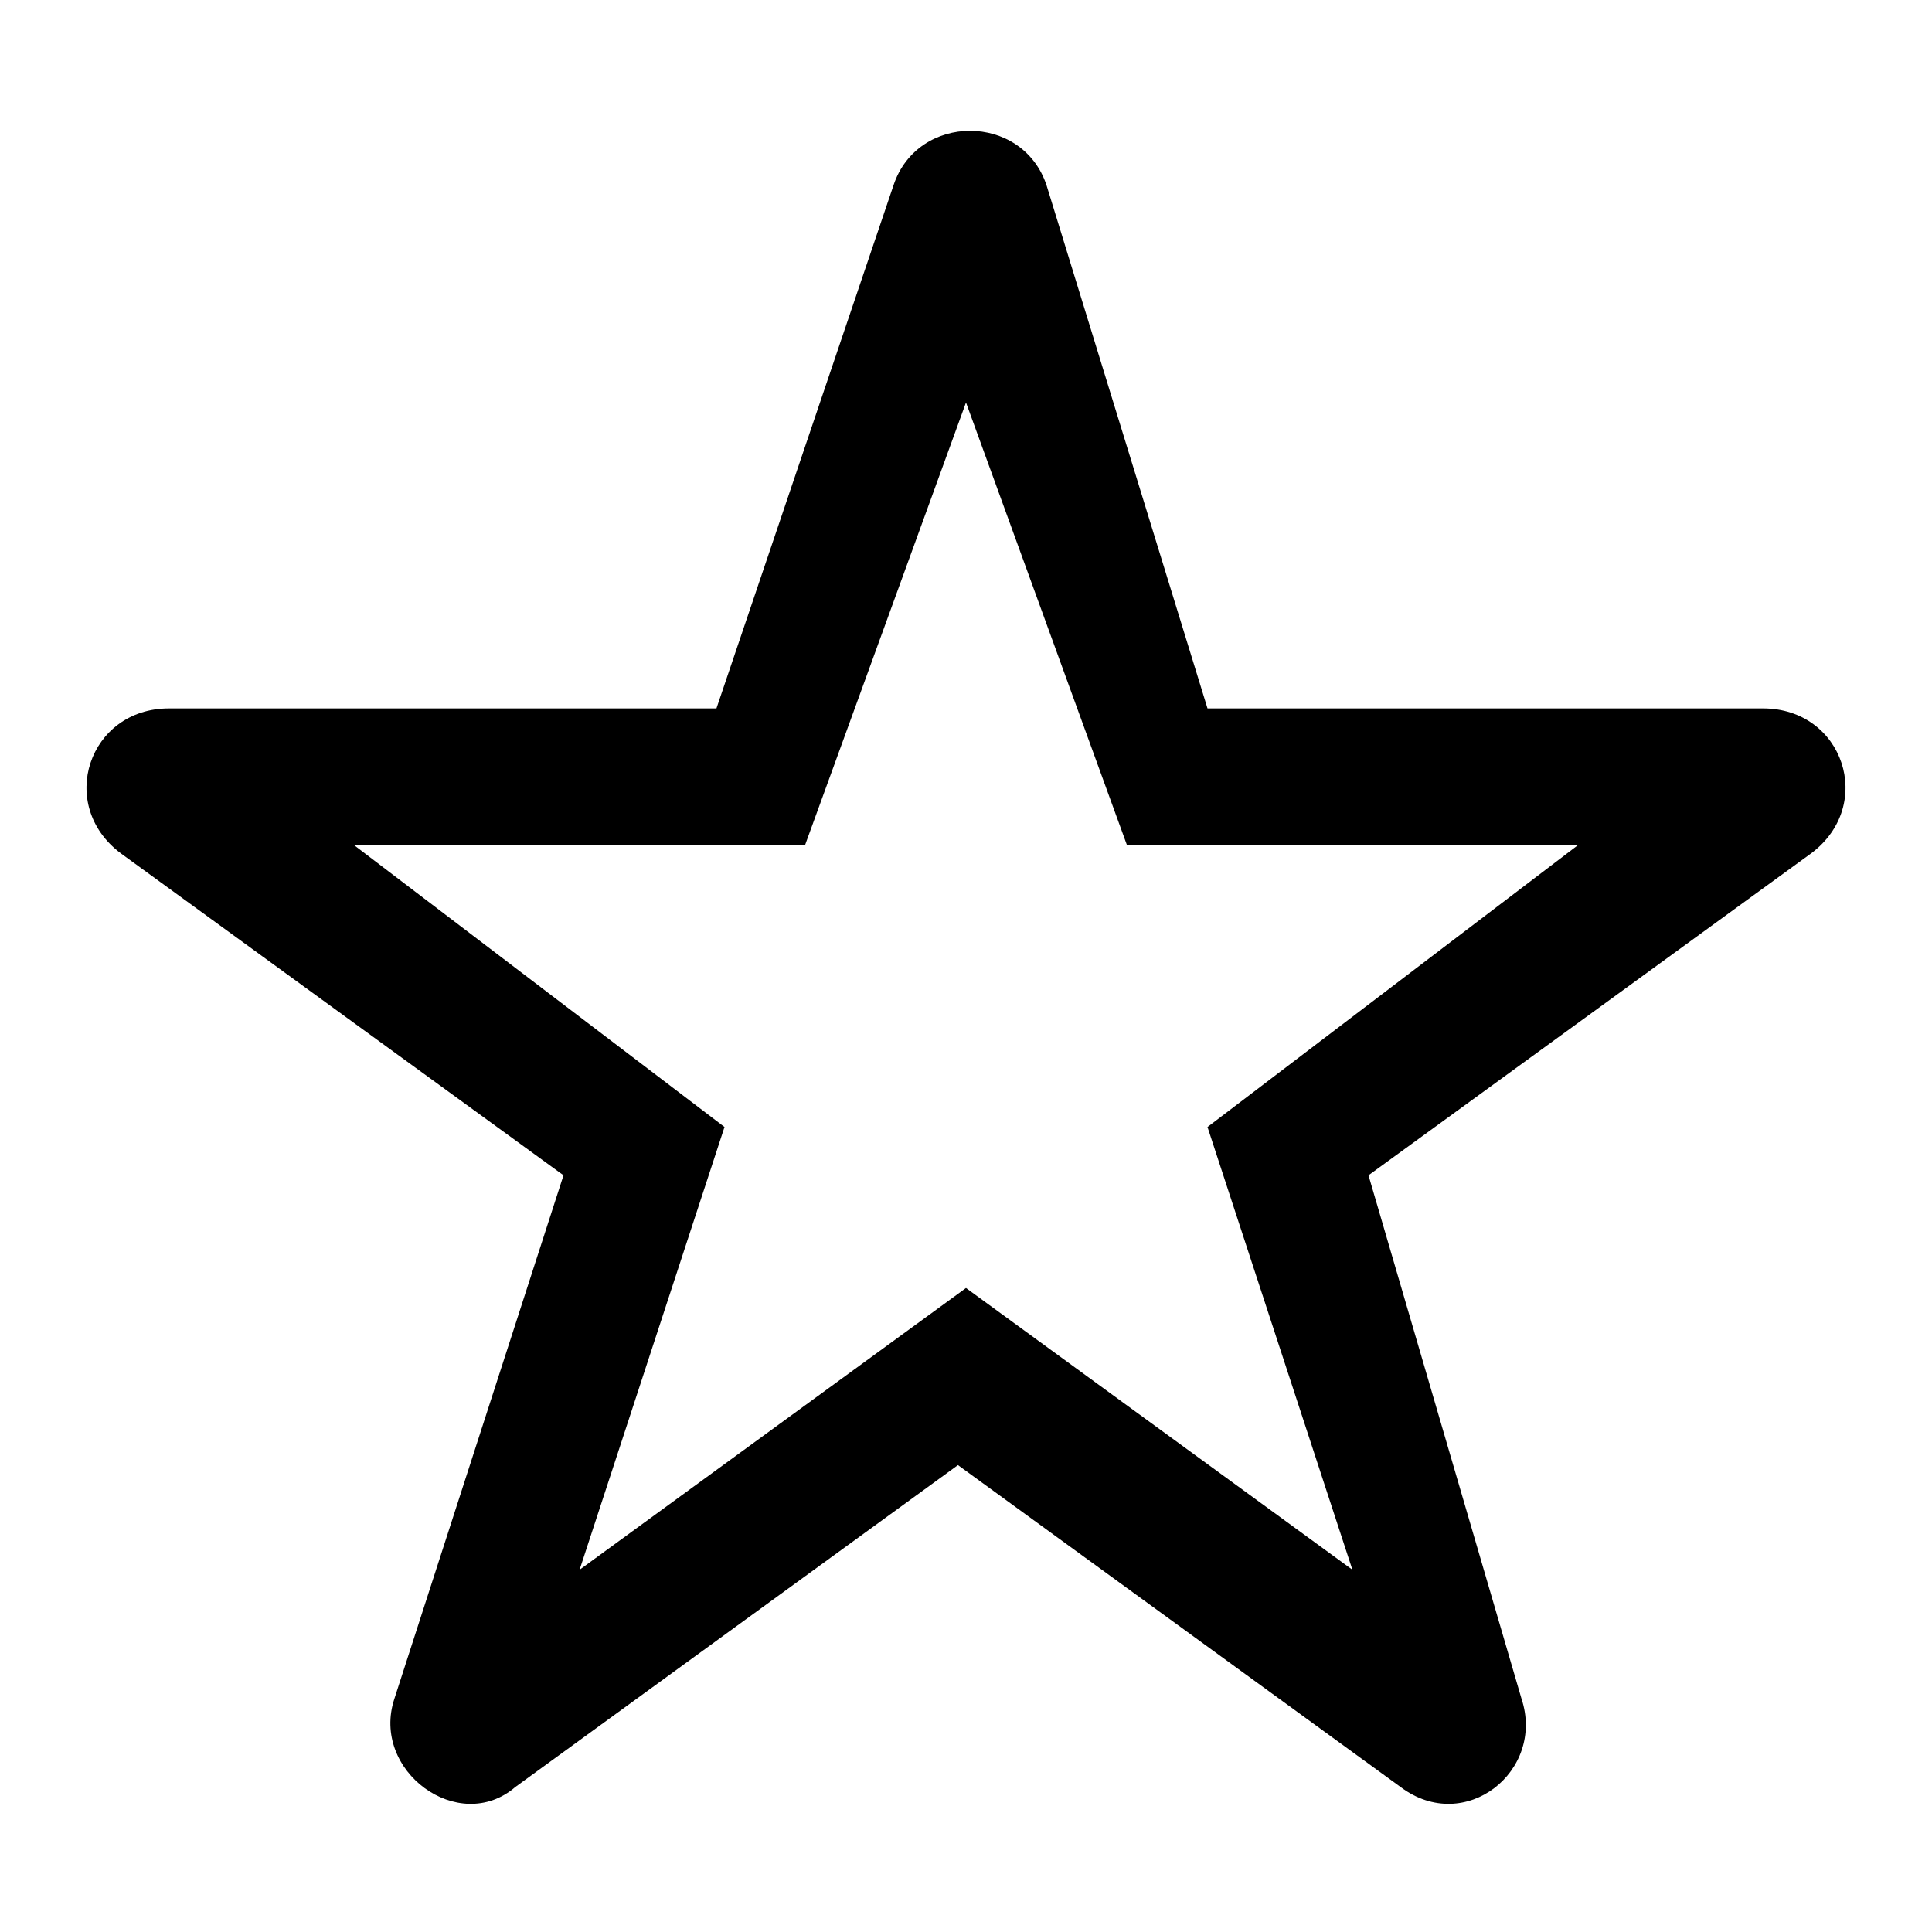 <svg xmlns="http://www.w3.org/2000/svg" viewBox="0 0 24 24"><path d="M14 10.5h5.6L15 14l1.8 5.5L12 16l-4.8 3.5L9 14l-4.6-3.5H10L12 5M8.9 8.8H2.1c-1 0-1.4 1.2-.6 1.8l5.5 4-2.1 6.5c-.3.9.8 1.7 1.5 1.1l5.5-4 5.5 4c.8.6 1.8-.2 1.5-1.1L17 14.6l5.5-4c.8-.6.4-1.8-.6-1.8H15l-2-6.5c-.3-.9-1.6-.9-1.9 0L8.9 8.8z"/></svg>